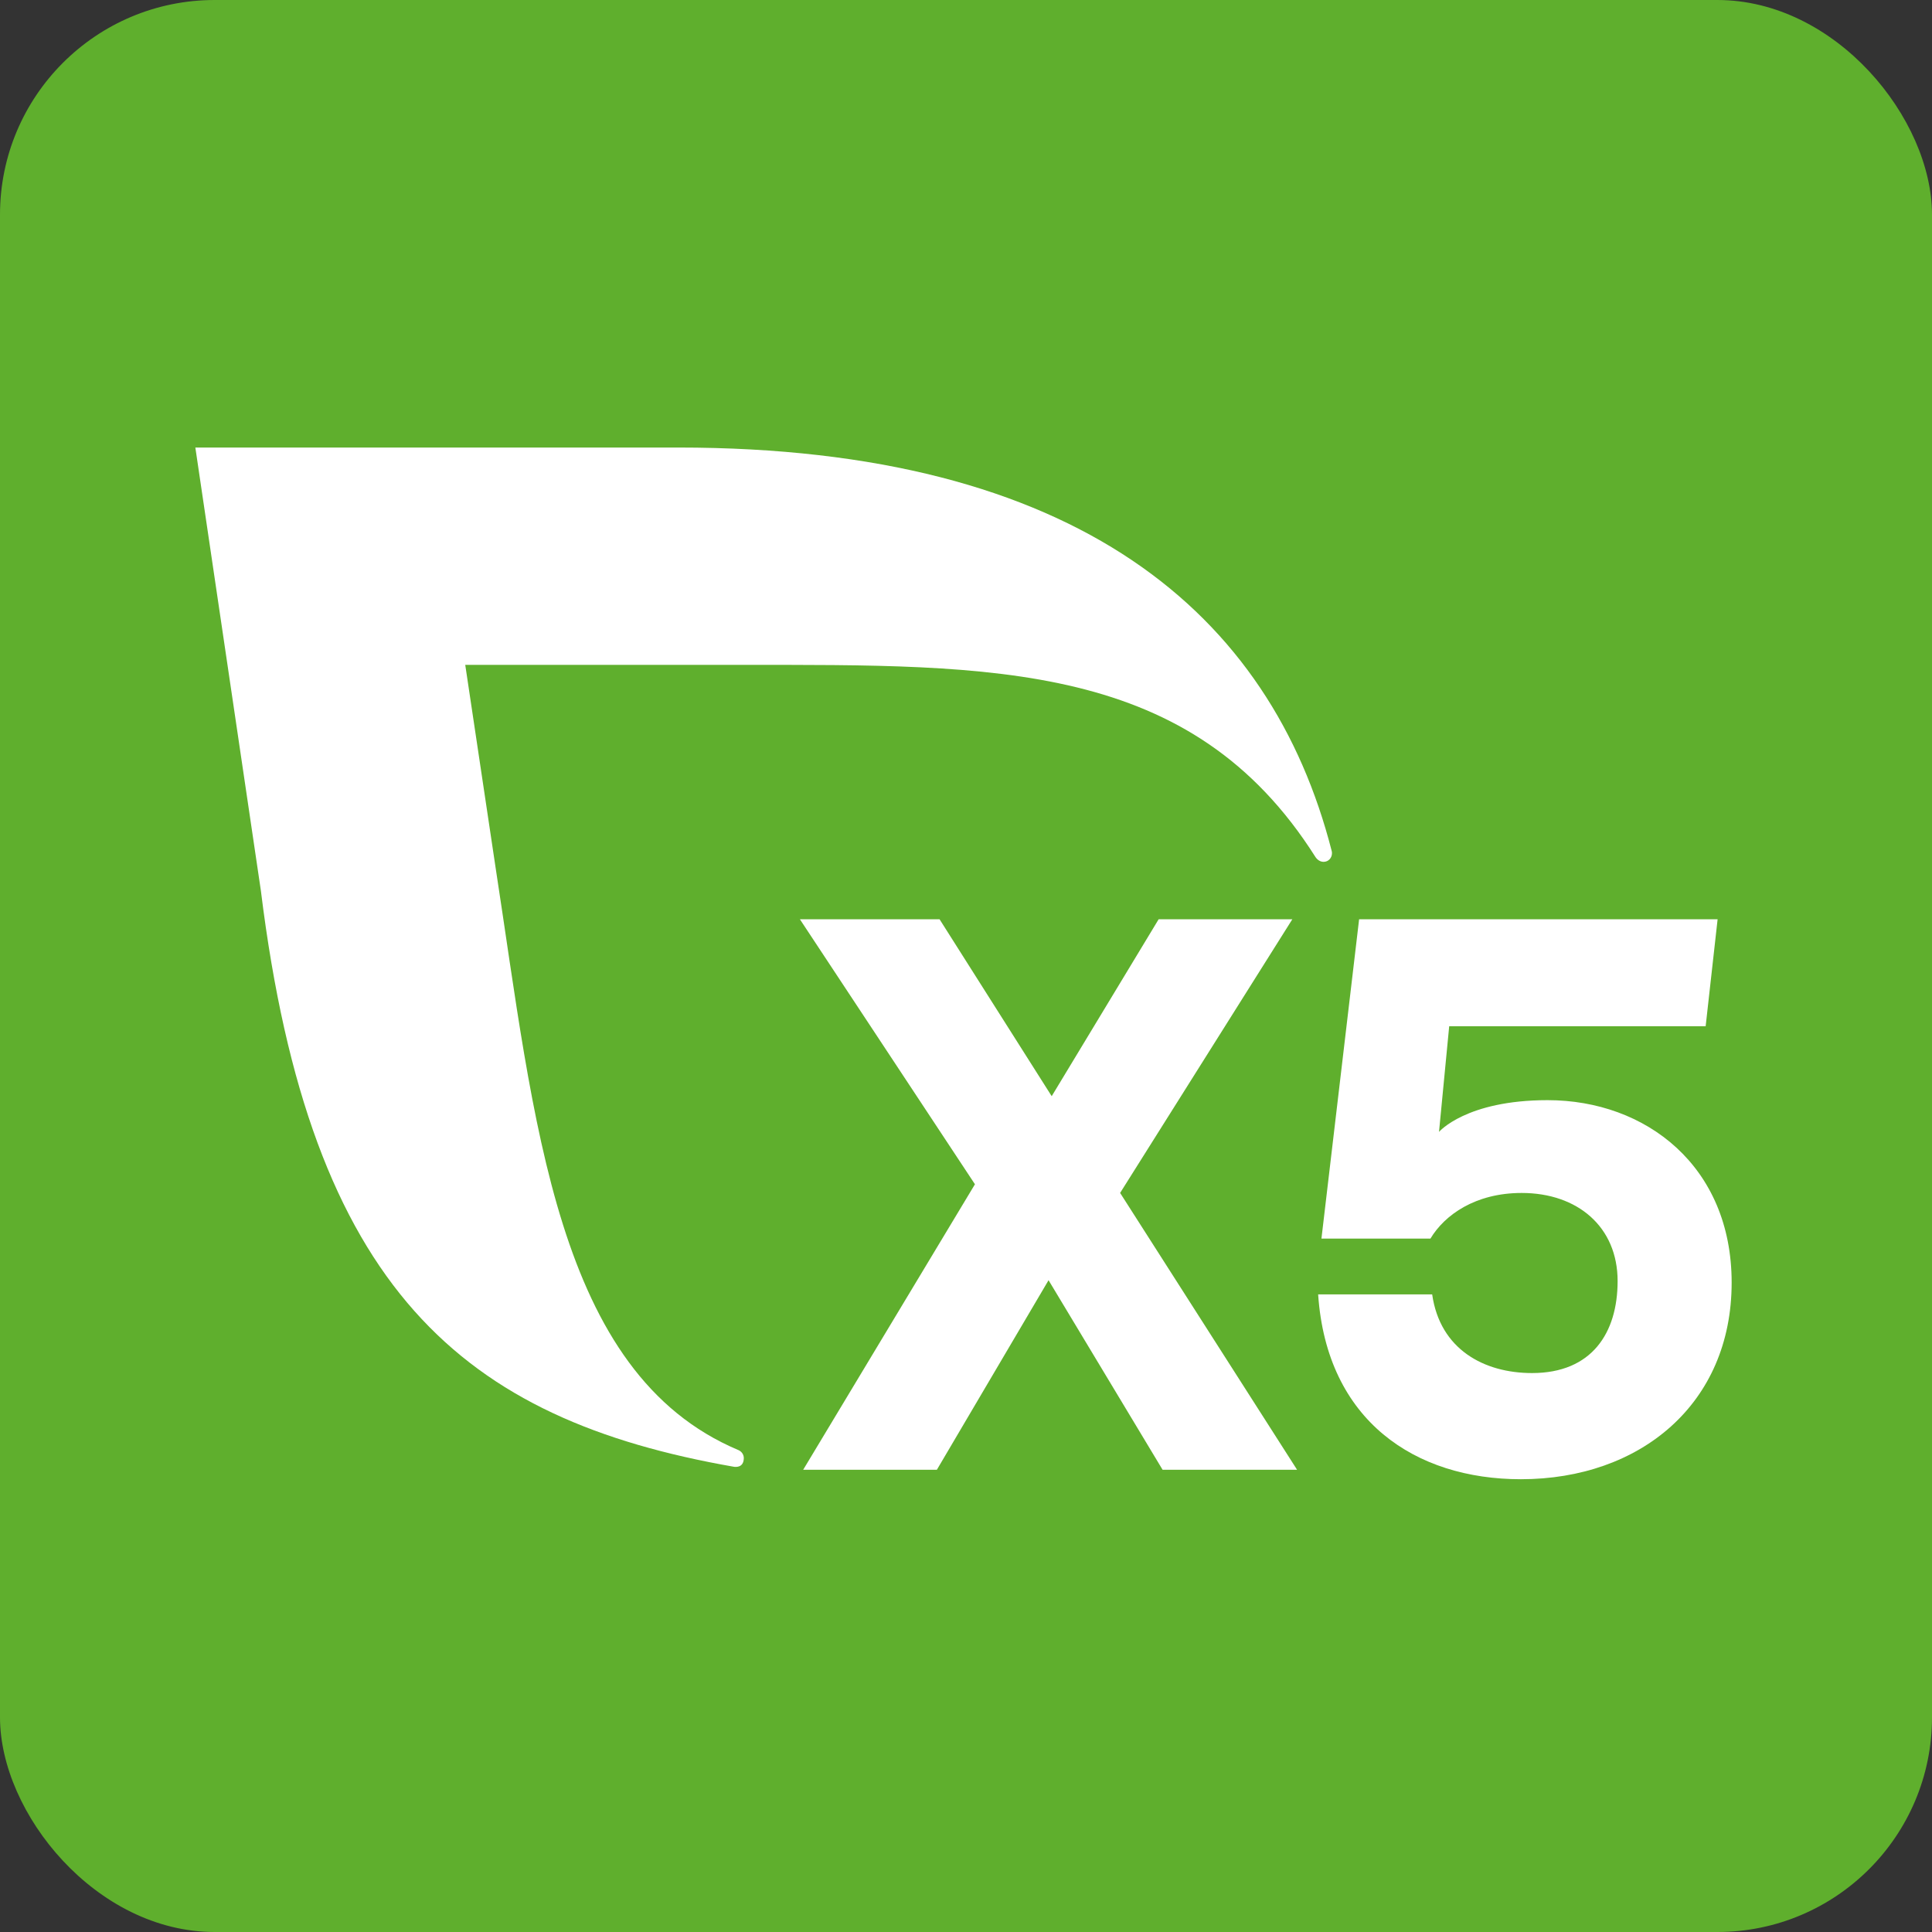 <svg width="270" height="270" viewBox="0 0 270 270" fill="none" xmlns="http://www.w3.org/2000/svg">
<rect x="0" y="0" width="270" height="270" fill="#333333" stroke="none"/>
<rect width="270" height="270" rx="30" fill="#5FAF2D"/>
<path d="M162.473 205.4L146.537 178.912L130.93 205.4H112.246L136.25 165.504L111.785 128.466H131.304L146.976 153.194L161.924 128.466H180.607L156.538 166.713L181.267 205.4H162.473Z" fill="white"/>
<path d="M242.001 179.248C242.001 196.173 229.252 206.724 212.546 206.724C197.819 206.724 185.421 198.591 184.212 180.896H200.149C201.248 188.589 207.402 191.887 214.107 191.887C222.46 191.887 226.064 186.281 226.064 179.028C226.064 171.444 220.459 166.718 212.656 166.718C206.172 166.718 201.885 169.796 199.907 173.093H184.674L189.938 128.471H240.039L238.368 143.418H202.528L201.105 158.184C201.105 158.184 204.869 153.749 216.277 153.749C230.021 153.749 242.001 162.976 242.001 179.248Z" fill="white"/>
<path d="M186.097 118.887C177.607 85.795 150.674 62.544 94.782 62.544H27.3L36.46 124.487C43.352 180.38 64.728 198.36 102.558 204.982C102.733 205.009 103.931 205.18 103.948 203.778C103.953 203.273 103.635 202.839 103.195 202.652C77.626 191.887 74.707 156.58 69.245 121.152L65.019 92.917H103.541C139.057 92.917 166.479 92.356 183.838 119.772C184.096 120.157 184.498 120.443 184.976 120.443C185.646 120.443 186.146 119.899 186.146 119.228C186.146 119.107 186.13 118.992 186.097 118.887Z" fill="white"/>
</svg>

